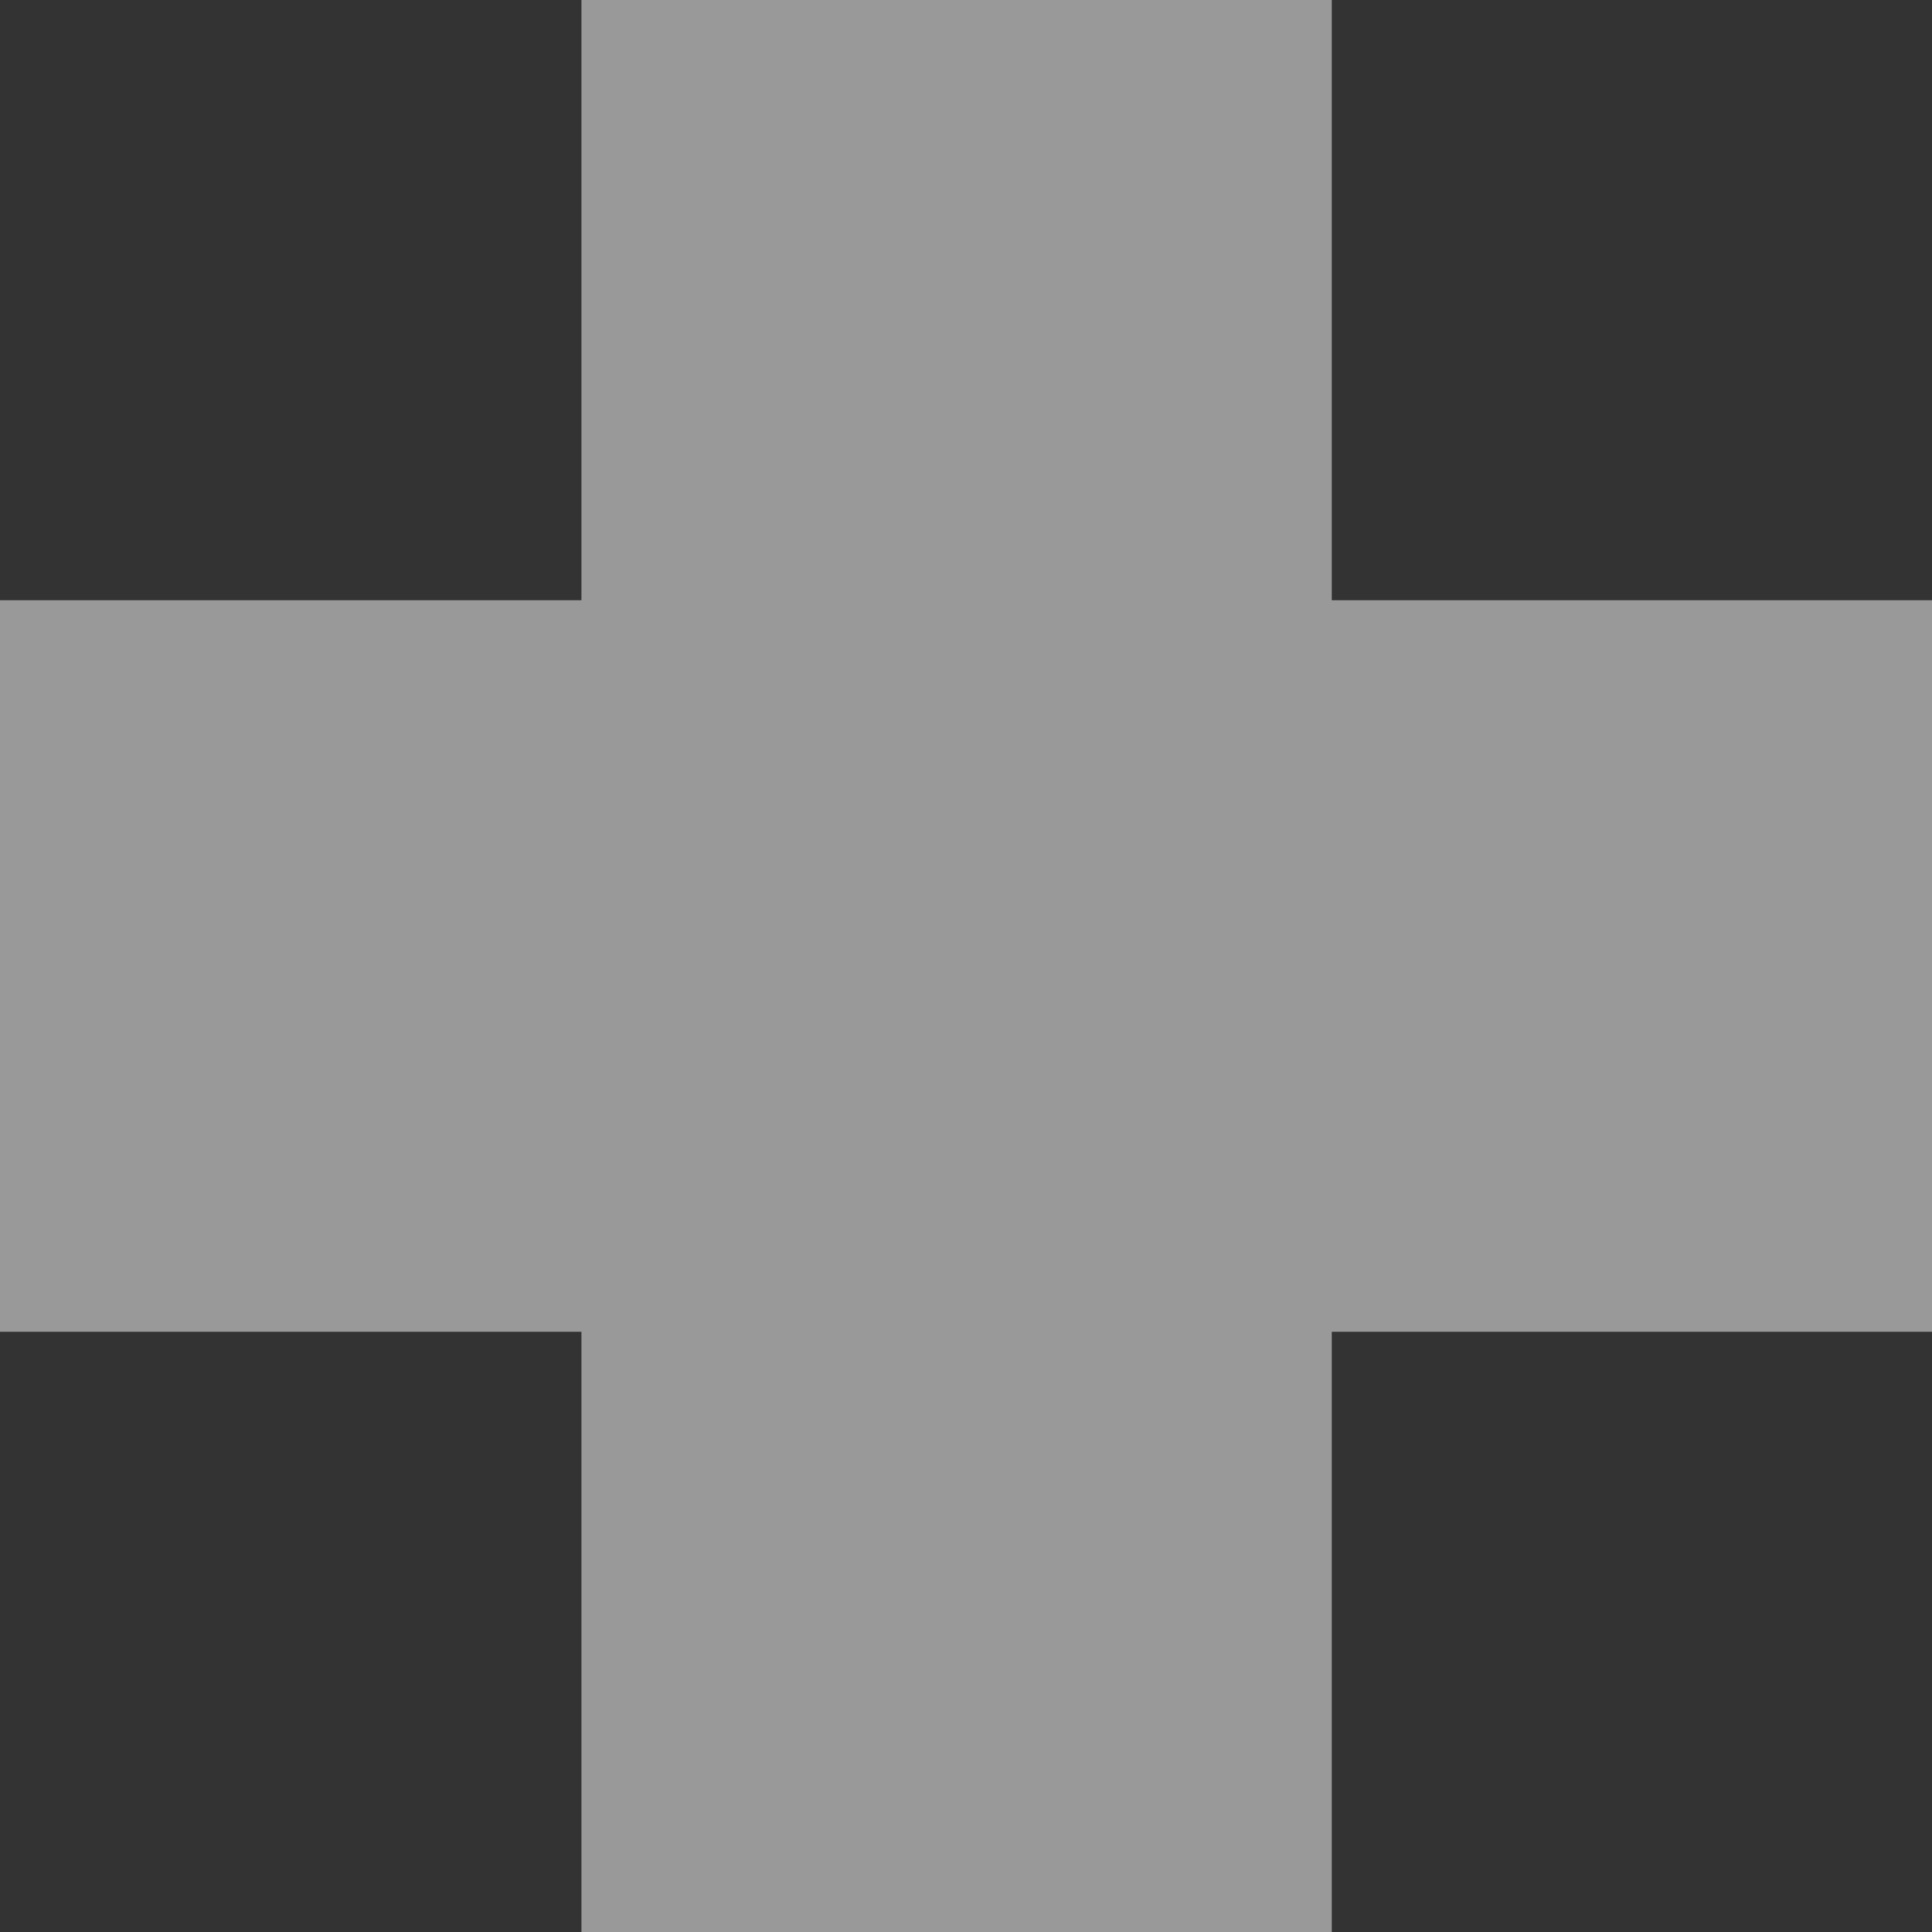 <?xml version="1.0" encoding="UTF-8"?> <svg xmlns="http://www.w3.org/2000/svg" width="103" height="103" viewBox="0 0 103 103" fill="none"><rect x="0" y="0" width="103" height="103" fill="#333333" stroke="none"/><g opacity="0.5"><path d="M31 0H71V103H31V0Z" fill="white"></path><path d="M103 32V71H0L1.70474e-06 32L103 32Z" fill="white"></path></g></svg> 